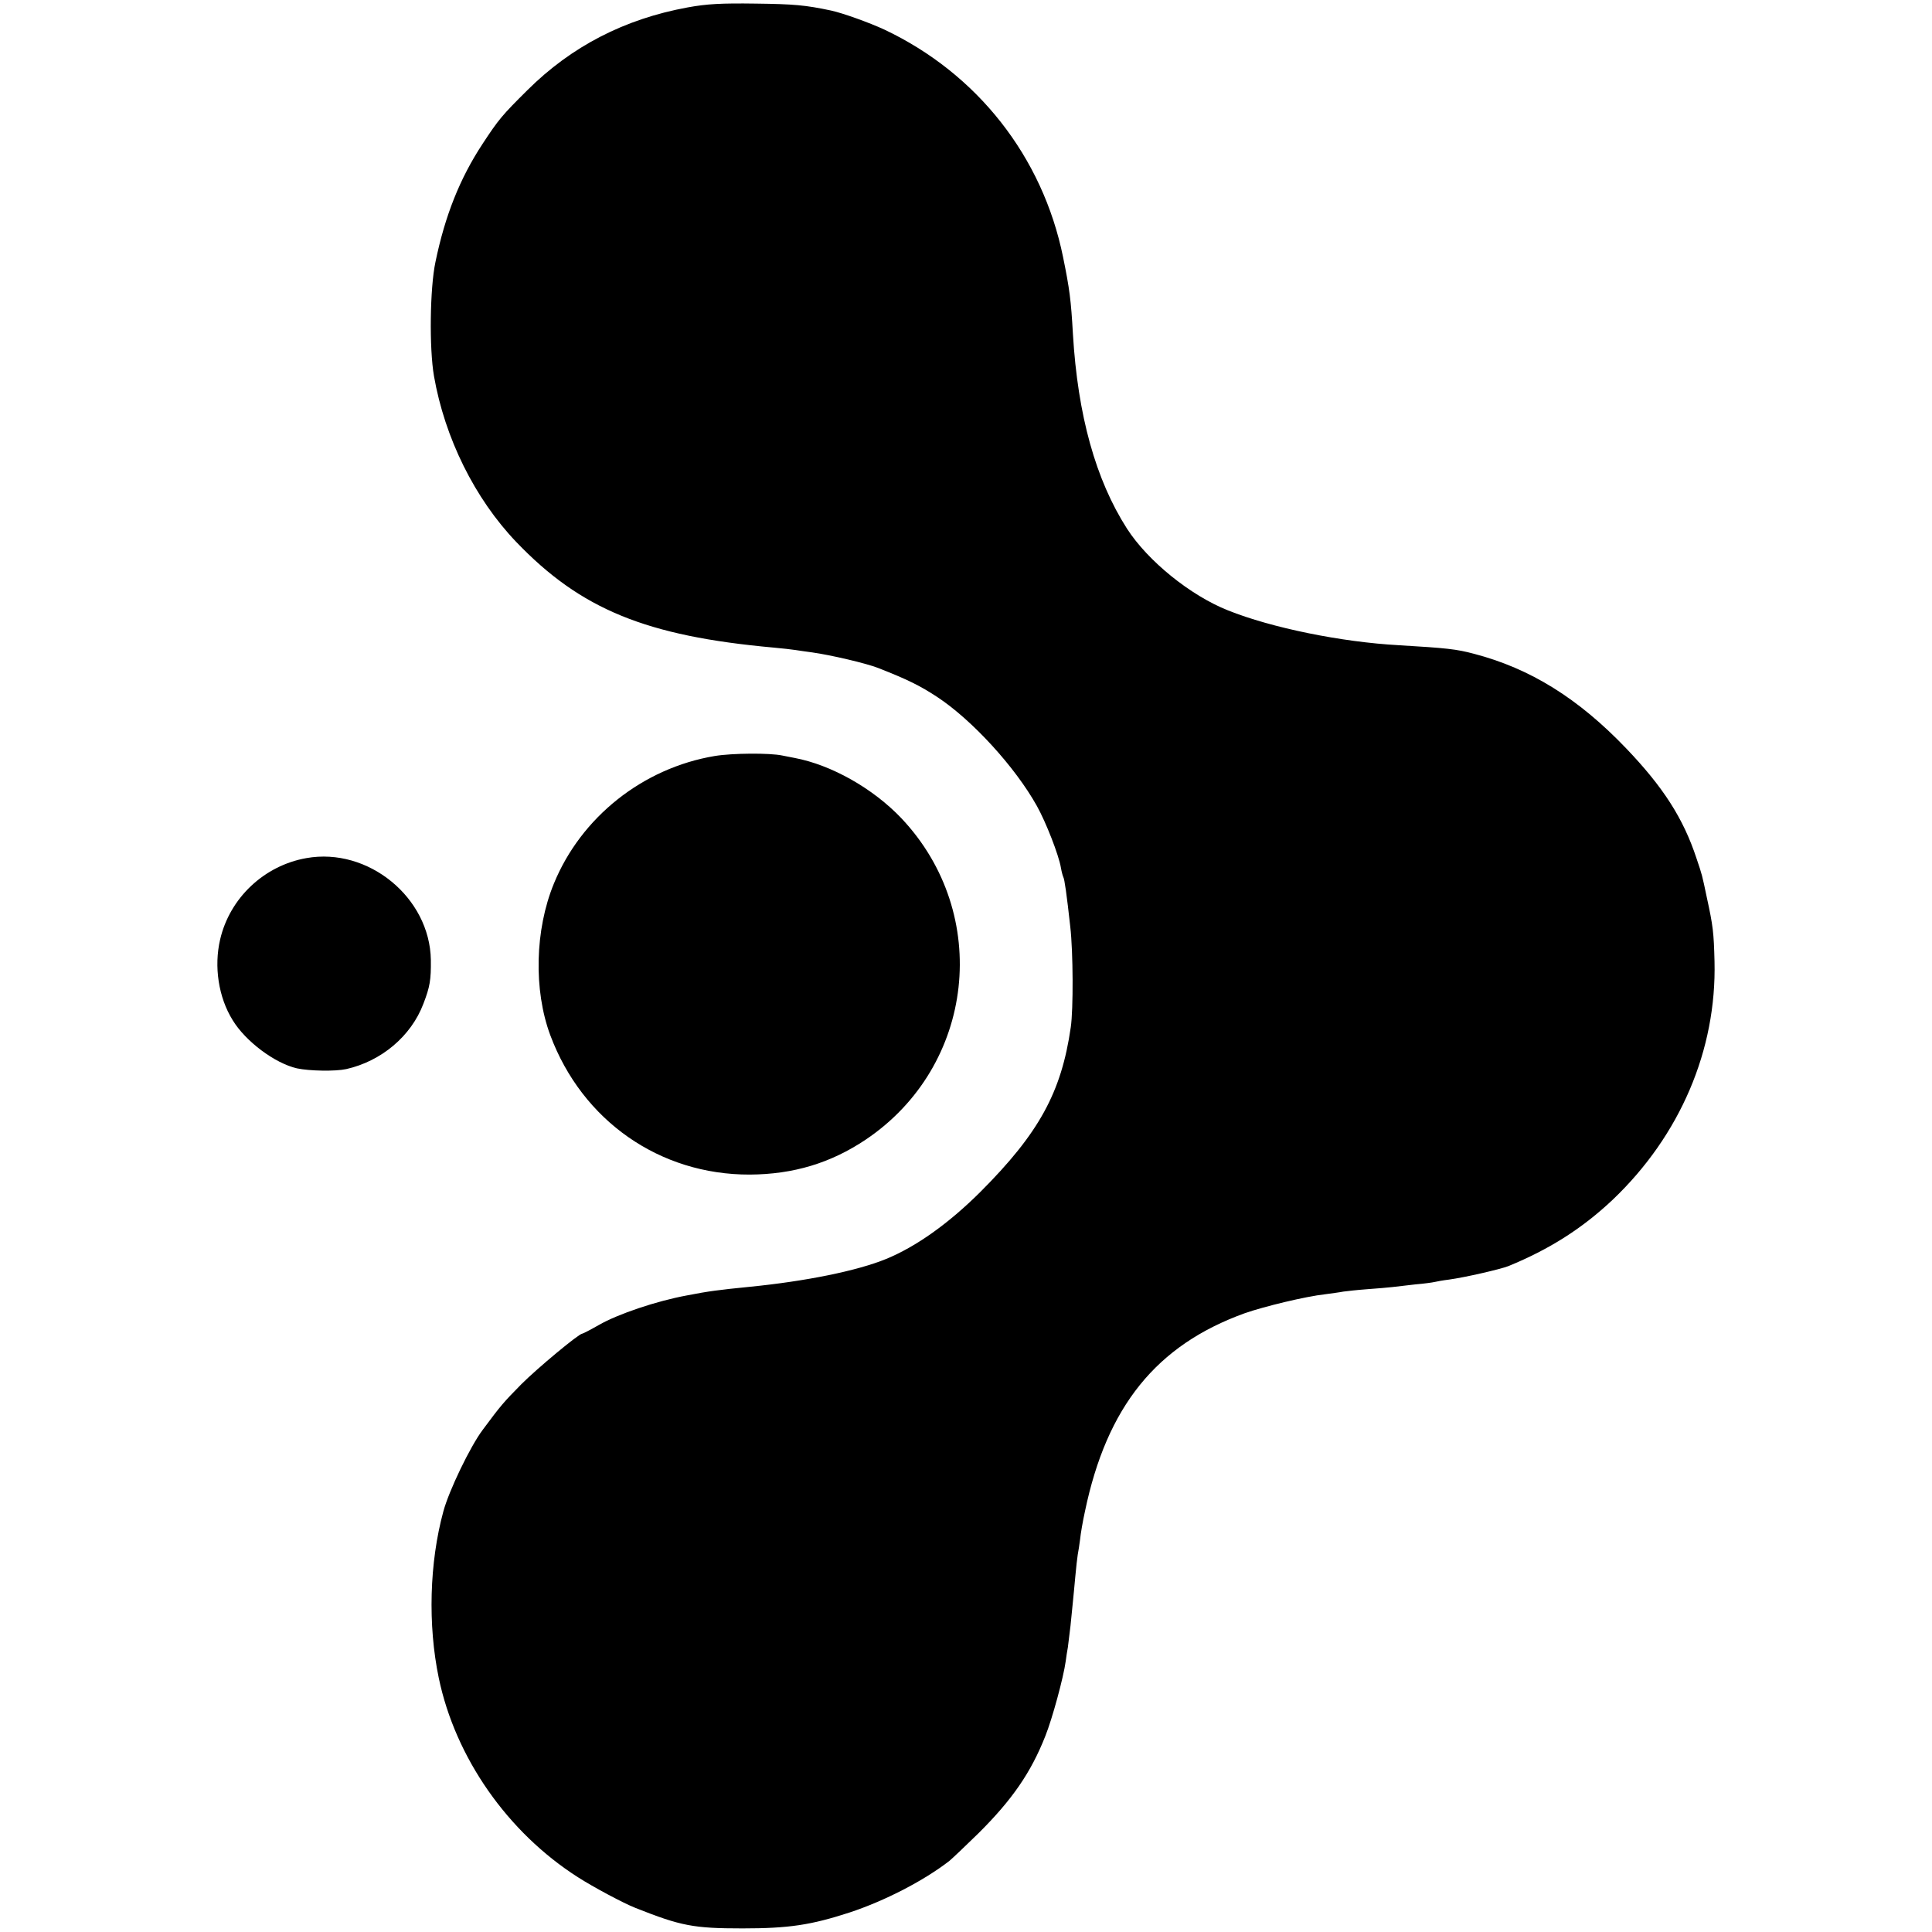 <?xml version="1.0" standalone="no"?>
<!DOCTYPE svg PUBLIC "-//W3C//DTD SVG 20010904//EN"
 "http://www.w3.org/TR/2001/REC-SVG-20010904/DTD/svg10.dtd">
<svg version="1.0" xmlns="http://www.w3.org/2000/svg"
 width="804pt" height="804pt" viewBox="0 0 804 804"
 preserveAspectRatio="xMidYMid meet">
<g transform="translate(0,804) scale(0.1,-0.1)"
fill="#000000" stroke="none">
<path d="M2861 8009 c-262 -48 -483 -162 -666 -344 -106 -105 -120 -122 -187
-224 -94 -143 -156 -298 -196 -492 -23 -109 -26 -359 -6 -474 45 -258 170
-510 342 -690 269 -281 541 -392 1072 -440 36 -3 76 -8 90 -10 14 -2 45 -7 70
-10 78 -11 224 -45 275 -65 122 -48 173 -73 246 -121 144 -95 323 -290 414
-453 38 -68 91 -204 100 -257 3 -18 8 -35 10 -39 5 -8 14 -71 29 -207 12 -104
13 -344 2 -418 -39 -271 -132 -441 -378 -687 -132 -131 -266 -226 -390 -277
-122 -50 -336 -93 -568 -116 -130 -13 -170 -18 -262 -36 -125 -23 -286 -77
-366 -123 -35 -20 -66 -36 -69 -36 -14 0 -187 -144 -253 -210 -75 -76 -86 -89
-161 -190 -52 -69 -141 -254 -164 -340 -58 -213 -65 -472 -19 -693 69 -331
286 -642 579 -829 64 -41 191 -109 240 -128 189 -75 241 -85 445 -85 193 0
285 14 445 66 146 48 309 132 416 215 13 11 67 62 120 114 141 140 219 253
279 405 29 72 76 245 85 312 2 16 6 42 9 58 2 17 7 57 11 90 3 33 8 78 10 100
2 22 7 69 10 105 3 36 8 76 10 90 3 14 7 43 10 65 2 22 11 74 20 115 91 437
297 692 665 825 80 28 253 70 335 79 28 4 61 8 75 11 14 2 59 7 100 10 41 3
89 7 105 9 17 2 59 7 95 11 36 3 72 8 80 10 8 2 35 7 60 10 66 9 214 43 247
56 171 70 308 157 435 277 280 267 432 623 423 991 -3 120 -6 147 -32 266 -20
95 -19 92 -43 163 -55 167 -139 297 -293 458 -199 208 -399 332 -632 393 -75
20 -114 24 -315 36 -237 13 -528 72 -710 145 -156 62 -333 205 -420 340 -130
203 -205 471 -225 810 -8 142 -14 188 -41 320 -85 418 -357 764 -744 947 -63
29 -171 68 -221 79 -108 23 -156 27 -314 29 -142 2 -202 -1 -284 -16z"/>
<path d="M2975 4894 c-300 -50 -557 -255 -670 -531 -79 -192 -85 -443 -15
-631 133 -356 455 -581 830 -580 182 1 337 48 482 145 456 306 526 939 149
1338 -118 124 -291 222 -445 251 -12 2 -34 7 -51 10 -52 11 -207 10 -280 -2z"/>
<path d="M1275 4469 c-176 -31 -319 -166 -359 -339 -26 -112 -7 -240 52 -335
54 -89 176 -180 268 -201 52 -11 159 -13 205 -3 146 33 270 137 321 272 27 70
32 99 31 182 -4 260 -261 470 -518 424z"/>
</g>
</svg>
